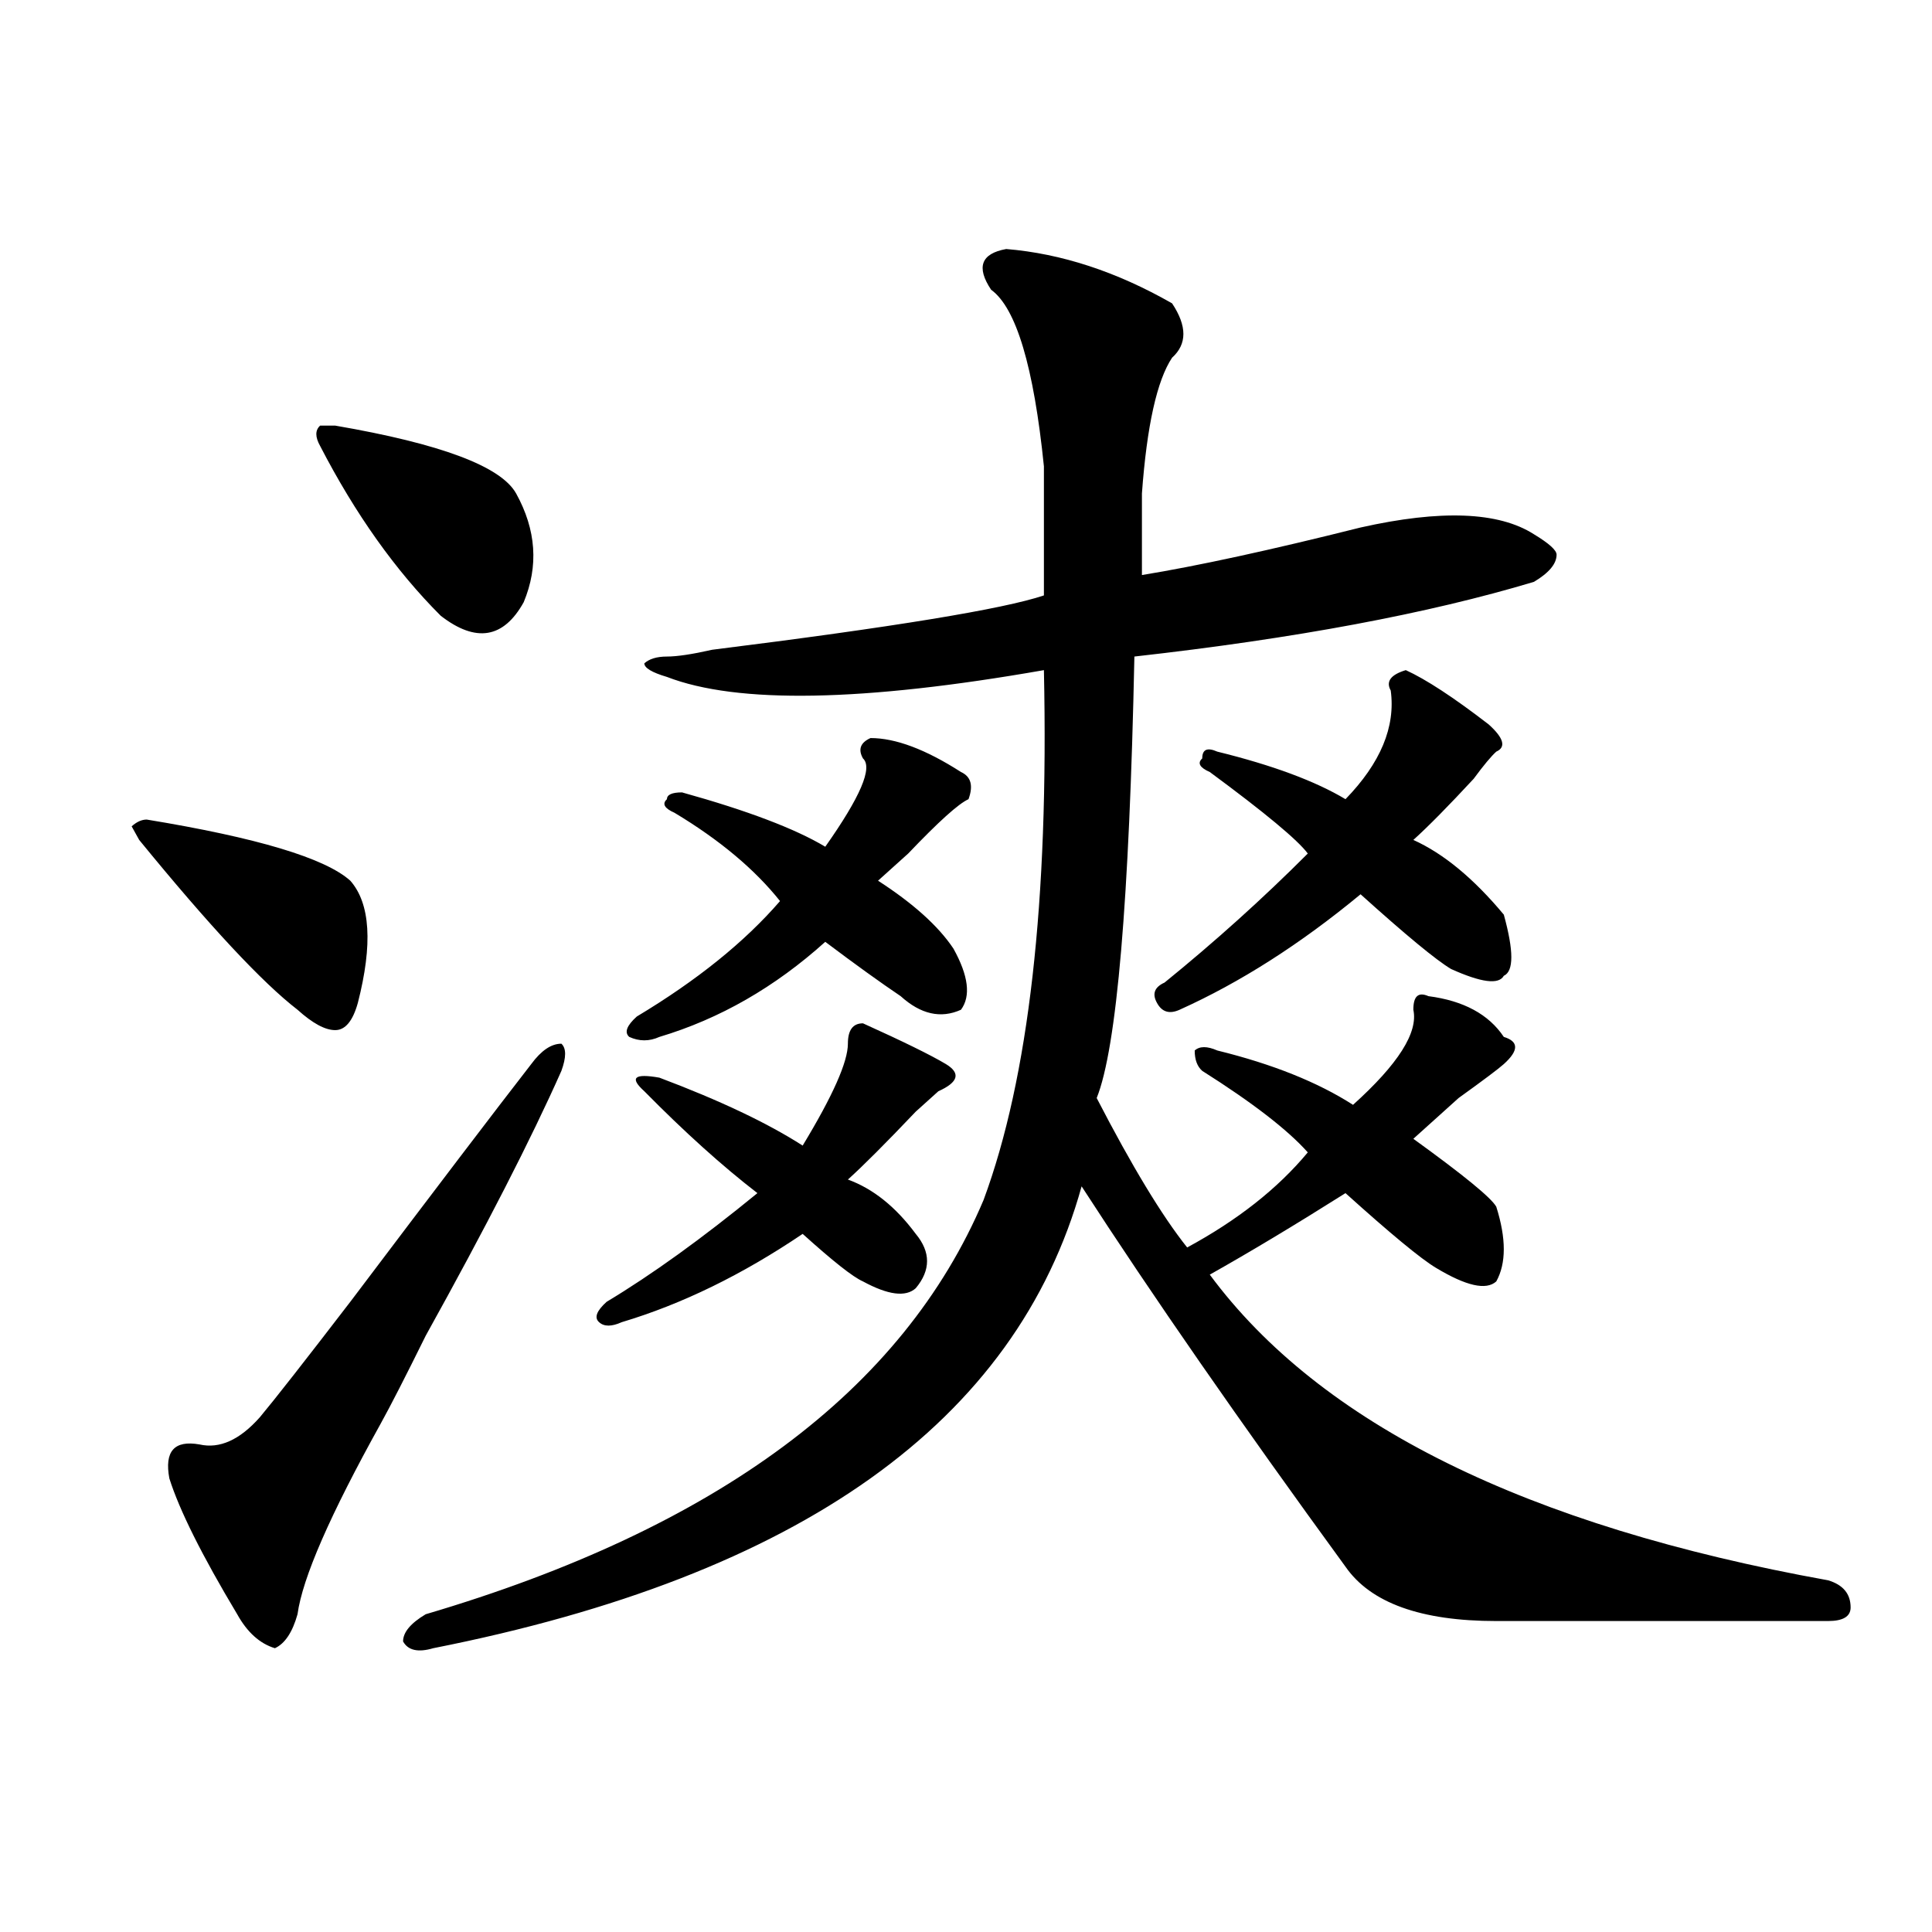 <?xml version="1.0" encoding="utf-8"?>
<!-- Generator: Adobe Illustrator 16.0.0, SVG Export Plug-In . SVG Version: 6.00 Build 0)  -->
<!DOCTYPE svg PUBLIC "-//W3C//DTD SVG 1.1//EN" "http://www.w3.org/Graphics/SVG/1.1/DTD/svg11.dtd">
<svg version="1.1" id="图层_1" xmlns="http://www.w3.org/2000/svg" xmlns:xlink="http://www.w3.org/1999/xlink" x="0px" y="0px"
	 width="1000px" height="1000px" viewBox="0 0 1000 1000" enable-background="new 0 0 1000 1000" xml:space="preserve">
<path d="M75.949,424.203c57.193,9.393,92.314,19.94,105.363,31.641c10.365,11.755,11.707,32.849,3.902,63.281
	c-2.622,9.393-6.524,14.063-11.707,14.063c-5.244,0-11.707-3.516-19.512-10.547c-18.231-14.063-45.548-43.341-81.949-87.891
	l-3.902-7.031C70.705,425.411,73.327,424.203,75.949,424.203z M290.578,554.281c-15.609,35.156-39.023,80.859-70.242,137.109
	c-10.427,21.094-18.231,36.365-23.414,45.703c-26.036,46.912-40.365,79.651-42.926,98.438c-2.622,9.338-6.524,15.216-11.707,17.578
	c-7.805-2.362-14.329-8.24-19.512-17.578c-18.231-30.432-29.938-53.888-35.121-70.313c-2.622-14.063,2.561-19.885,15.609-17.578
	c10.365,2.362,20.792-2.307,31.219-14.063c7.805-9.338,23.414-29.279,46.828-59.766c44.206-58.557,75.425-99.591,93.656-123.047
	c5.183-7.031,10.365-10.547,15.609-10.547C293.139,542.581,293.139,547.25,290.578,554.281z M173.508,220.297
	c54.633,9.393,85.852,21.094,93.656,35.156c10.365,18.787,11.707,37.518,3.902,56.25c-10.427,18.787-24.756,21.094-42.926,7.031
	c-23.414-23.401-44.268-52.734-62.438-87.891c-2.622-4.669-2.622-8.185,0-10.547H173.508z M520.816,128.89
	c28.597,2.362,57.193,11.755,85.852,28.125c7.805,11.755,7.805,21.094,0,28.125c-7.805,11.755-13.049,35.156-15.609,70.313
	c0,14.063,0,28.125,0,42.188c28.597-4.669,66.34-12.854,113.168-24.609c41.584-9.338,71.522-8.185,89.754,3.516
	c7.805,4.724,11.707,8.24,11.707,10.547c0,4.724-3.902,9.393-11.707,14.063c-54.633,16.425-123.595,29.333-206.824,38.672
	c-2.622,126.563-9.146,202.753-19.512,228.516c18.17,35.156,33.779,60.974,46.828,77.344c25.975-14.063,46.828-30.432,62.438-49.219
	c-10.427-11.7-28.658-25.763-54.633-42.188c-2.622-2.307-3.902-5.823-3.902-10.547c2.561-2.307,6.463-2.307,11.707,0
	c28.597,7.031,52.011,16.425,70.242,28.125c23.414-21.094,33.779-37.463,31.219-49.219c0-7.031,2.561-9.338,7.805-7.031
	c18.17,2.362,31.219,9.393,39.023,21.094c7.805,2.362,7.805,7.031,0,14.063c-2.622,2.362-10.427,8.24-23.414,17.578
	c-10.427,9.393-18.231,16.425-23.414,21.094c25.975,18.787,40.304,30.487,42.926,35.156c5.183,16.425,5.183,29.333,0,38.672
	c-5.244,4.724-15.609,2.362-31.219-7.031c-7.805-4.669-23.414-17.578-46.828-38.672c-26.036,16.425-49.45,30.487-70.242,42.188
	c57.193,77.344,163.898,130.078,319.992,158.203c7.805,2.307,11.707,7.031,11.707,14.063c0,4.669-3.902,7.031-11.707,7.031
	c-62.438,0-119.692,0-171.703,0c-39.023,0-65.06-9.393-78.047-28.125C641.789,735.94,596.241,670.297,559.84,614.047
	C525.999,735.94,414.111,815.591,224.238,853.109c-7.805,2.307-13.049,1.154-15.609-3.516c0-4.724,3.902-9.393,11.707-14.063
	c150.85-44.495,247.128-116.016,288.773-214.453c23.414-63.281,33.779-154.688,31.219-274.219
	c-93.656,16.425-158.716,17.578-195.117,3.516c-7.805-2.307-11.707-4.669-11.707-7.031c2.561-2.307,6.463-3.516,11.707-3.516
	c5.183,0,12.987-1.154,23.414-3.516c93.656-11.7,150.85-21.094,171.703-28.125c0-21.094,0-43.341,0-66.797
	c-5.244-51.526-14.329-82.013-27.316-91.406C505.207,138.284,507.768,131.252,520.816,128.89z M473.988,666.781
	c-5.244,4.724-14.329,3.516-27.316-3.516c-5.244-2.307-15.609-10.547-31.219-24.609c-31.219,21.094-62.438,36.365-93.656,45.703
	c-5.244,2.362-9.146,2.362-11.707,0c-2.622-2.307-1.342-5.823,3.902-10.547c23.414-14.063,49.389-32.794,78.047-56.25
	c-18.231-14.063-37.743-31.641-58.535-52.734c-7.805-7.031-5.244-9.338,7.805-7.031c31.219,11.755,55.913,23.456,74.145,35.156
	c15.609-25.763,23.414-43.341,23.414-52.734c0-7.031,2.561-10.547,7.805-10.547c20.792,9.393,35.121,16.425,42.926,21.094
	c7.805,4.724,6.463,9.393-3.902,14.063l-11.707,10.547c-15.609,16.425-27.316,28.125-35.121,35.156
	c12.987,4.724,24.694,14.063,35.121,28.125C481.793,648.049,481.793,657.443,473.988,666.781z M450.574,382.015
	c12.987,0,28.597,5.878,46.828,17.578c5.183,2.362,6.463,7.031,3.902,14.063c-5.244,2.362-15.609,11.755-31.219,28.125
	c-7.805,7.031-13.049,11.755-15.609,14.063c18.17,11.755,31.219,23.456,39.023,35.156c7.805,14.063,9.085,24.609,3.902,31.641
	c-10.427,4.724-20.854,2.362-31.219-7.031c-10.427-7.031-23.414-16.37-39.023-28.125c-26.036,23.456-54.633,39.88-85.852,49.219
	c-5.244,2.362-10.427,2.362-15.609,0c-2.622-2.307-1.342-5.823,3.902-10.547c31.219-18.732,55.913-38.672,74.145-59.766
	c-13.049-16.37-31.219-31.641-54.633-45.703c-5.244-2.307-6.524-4.669-3.902-7.031c0-2.307,2.561-3.516,7.805-3.516
	c33.779,9.393,58.535,18.787,74.145,28.125c18.17-25.763,24.694-40.979,19.512-45.703
	C444.05,387.893,445.33,384.377,450.574,382.015z M727.641,346.859c10.365,4.724,24.694,14.063,42.926,28.125
	c7.805,7.031,9.085,11.755,3.902,14.063c-2.622,2.362-6.524,7.031-11.707,14.063c-13.049,14.063-23.414,24.609-31.219,31.641
	c15.609,7.031,31.219,19.94,46.828,38.672c5.183,18.787,5.183,29.333,0,31.641c-2.622,4.724-11.707,3.516-27.316-3.516
	c-7.805-4.669-23.414-17.578-46.828-38.672c-31.219,25.818-62.438,45.703-93.656,59.766c-5.244,2.362-9.146,1.208-11.707-3.516
	c-2.622-4.669-1.342-8.185,3.902-10.547c25.975-21.094,50.73-43.341,74.145-66.797c-5.244-7.031-22.134-21.094-50.73-42.188
	c-5.244-2.307-6.524-4.669-3.902-7.031c0-4.669,2.561-5.823,7.805-3.516c28.597,7.031,50.73,15.271,66.34,24.609
	c18.17-18.732,25.975-37.463,23.414-56.25C717.214,352.737,719.836,349.221,727.641,346.859z"/>
</svg>
